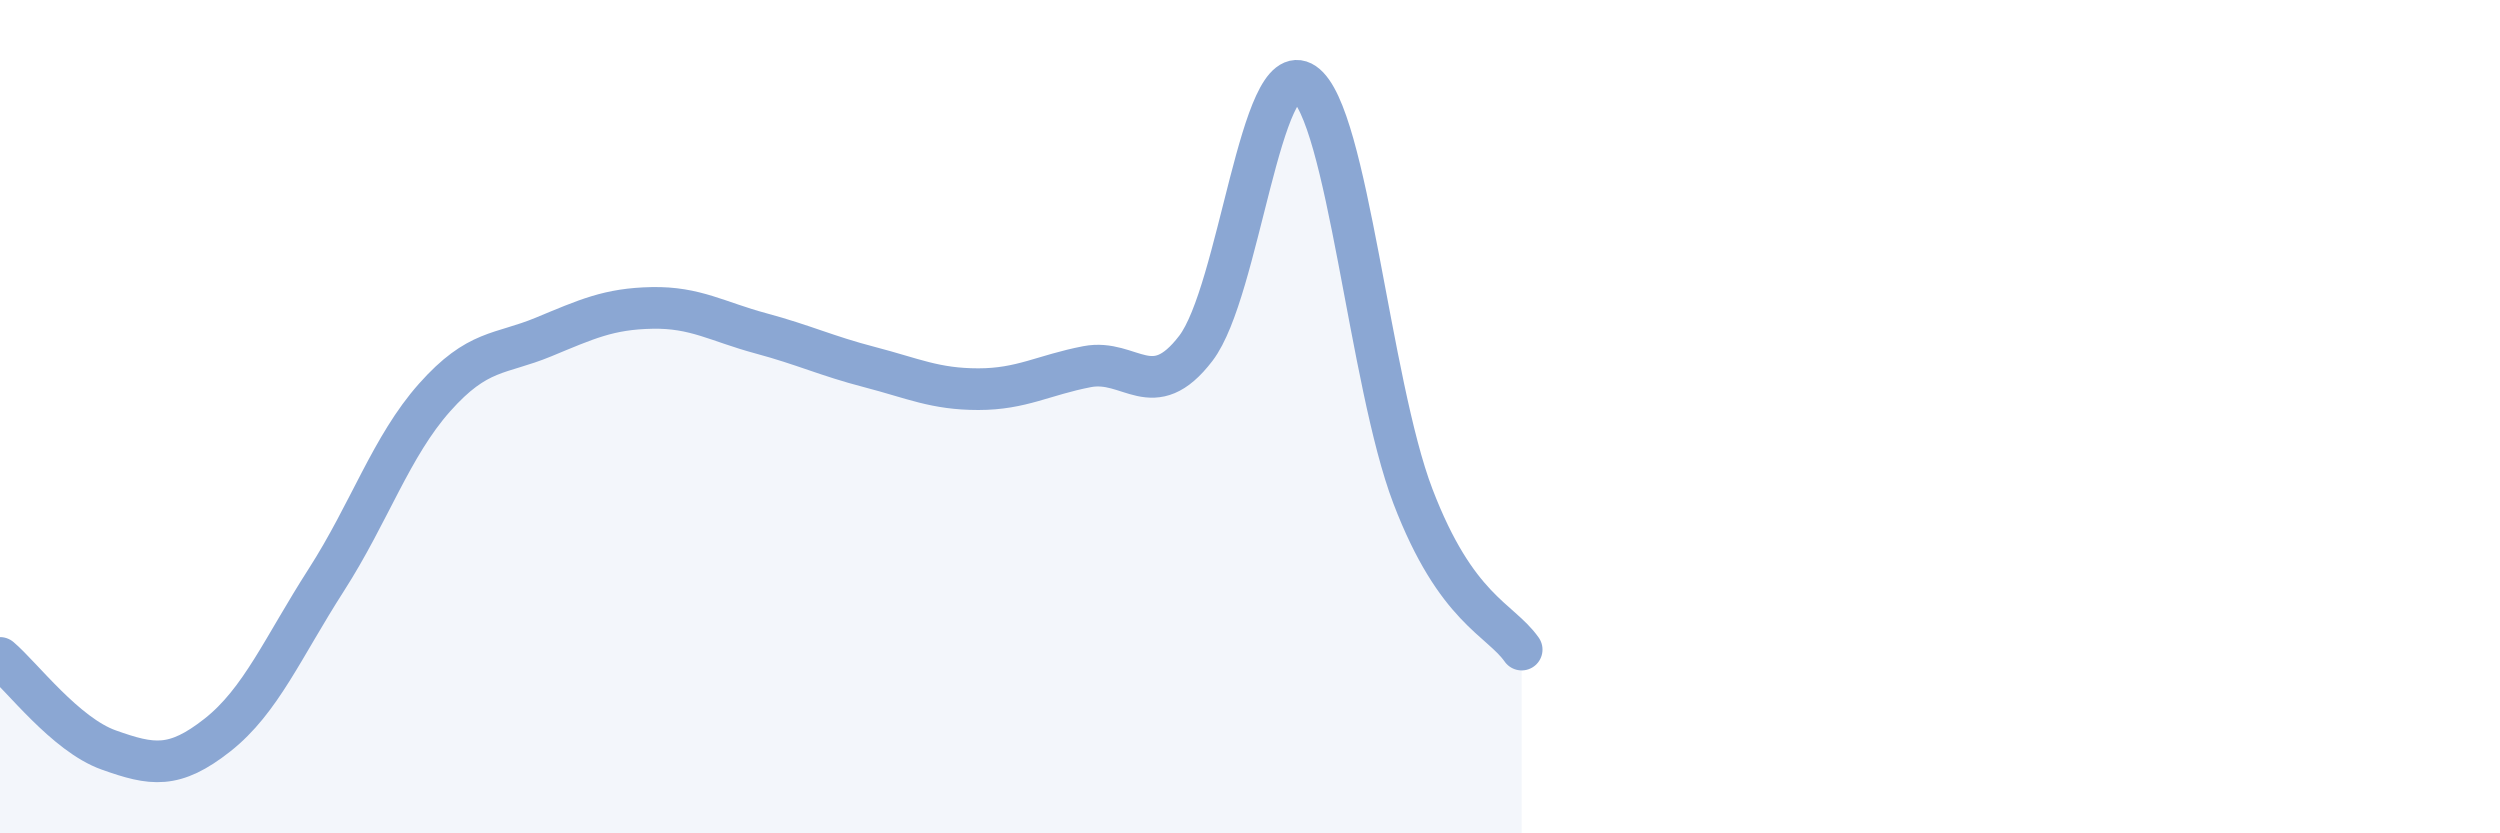 
    <svg width="60" height="20" viewBox="0 0 60 20" xmlns="http://www.w3.org/2000/svg">
      <path
        d="M 0,15.79 C 0.52,16.23 1.57,17.63 2.61,18 C 3.65,18.37 4.18,18.46 5.22,17.64 C 6.26,16.82 6.79,15.54 7.83,13.92 C 8.87,12.3 9.39,10.71 10.43,9.54 C 11.47,8.37 12,8.52 13.04,8.09 C 14.08,7.66 14.61,7.41 15.65,7.39 C 16.69,7.37 17.22,7.72 18.26,8 C 19.3,8.28 19.83,8.54 20.87,8.81 C 21.91,9.08 22.44,9.34 23.48,9.34 C 24.52,9.34 25.05,9 26.09,8.8 C 27.13,8.6 27.66,9.72 28.7,8.36 C 29.74,7 30.26,1.29 31.3,2 C 32.34,2.71 32.87,9.19 33.91,11.91 C 34.95,14.63 36,14.85 36.52,15.59L36.52 20L0 20Z"
        fill="#8ba7d3"
        opacity="0.1"
        stroke-linecap="round"
        stroke-linejoin="round"
      />
      <path
        d="M 0,15.79 C 0.52,16.23 1.57,17.63 2.61,18 C 3.65,18.37 4.18,18.46 5.22,17.64 C 6.26,16.82 6.79,15.54 7.83,13.92 C 8.87,12.3 9.39,10.71 10.43,9.54 C 11.47,8.37 12,8.52 13.04,8.09 C 14.08,7.66 14.61,7.41 15.65,7.39 C 16.69,7.37 17.22,7.72 18.26,8 C 19.3,8.28 19.83,8.54 20.87,8.81 C 21.91,9.08 22.44,9.34 23.48,9.34 C 24.52,9.34 25.05,9 26.09,8.8 C 27.13,8.6 27.66,9.72 28.7,8.36 C 29.74,7 30.26,1.29 31.3,2 C 32.34,2.71 32.87,9.19 33.91,11.91 C 34.95,14.63 36,14.85 36.52,15.59"
        stroke="#8ba7d3"
        stroke-width="1"
        fill="none"
        stroke-linecap="round"
        stroke-linejoin="round"
      />
    </svg>
  